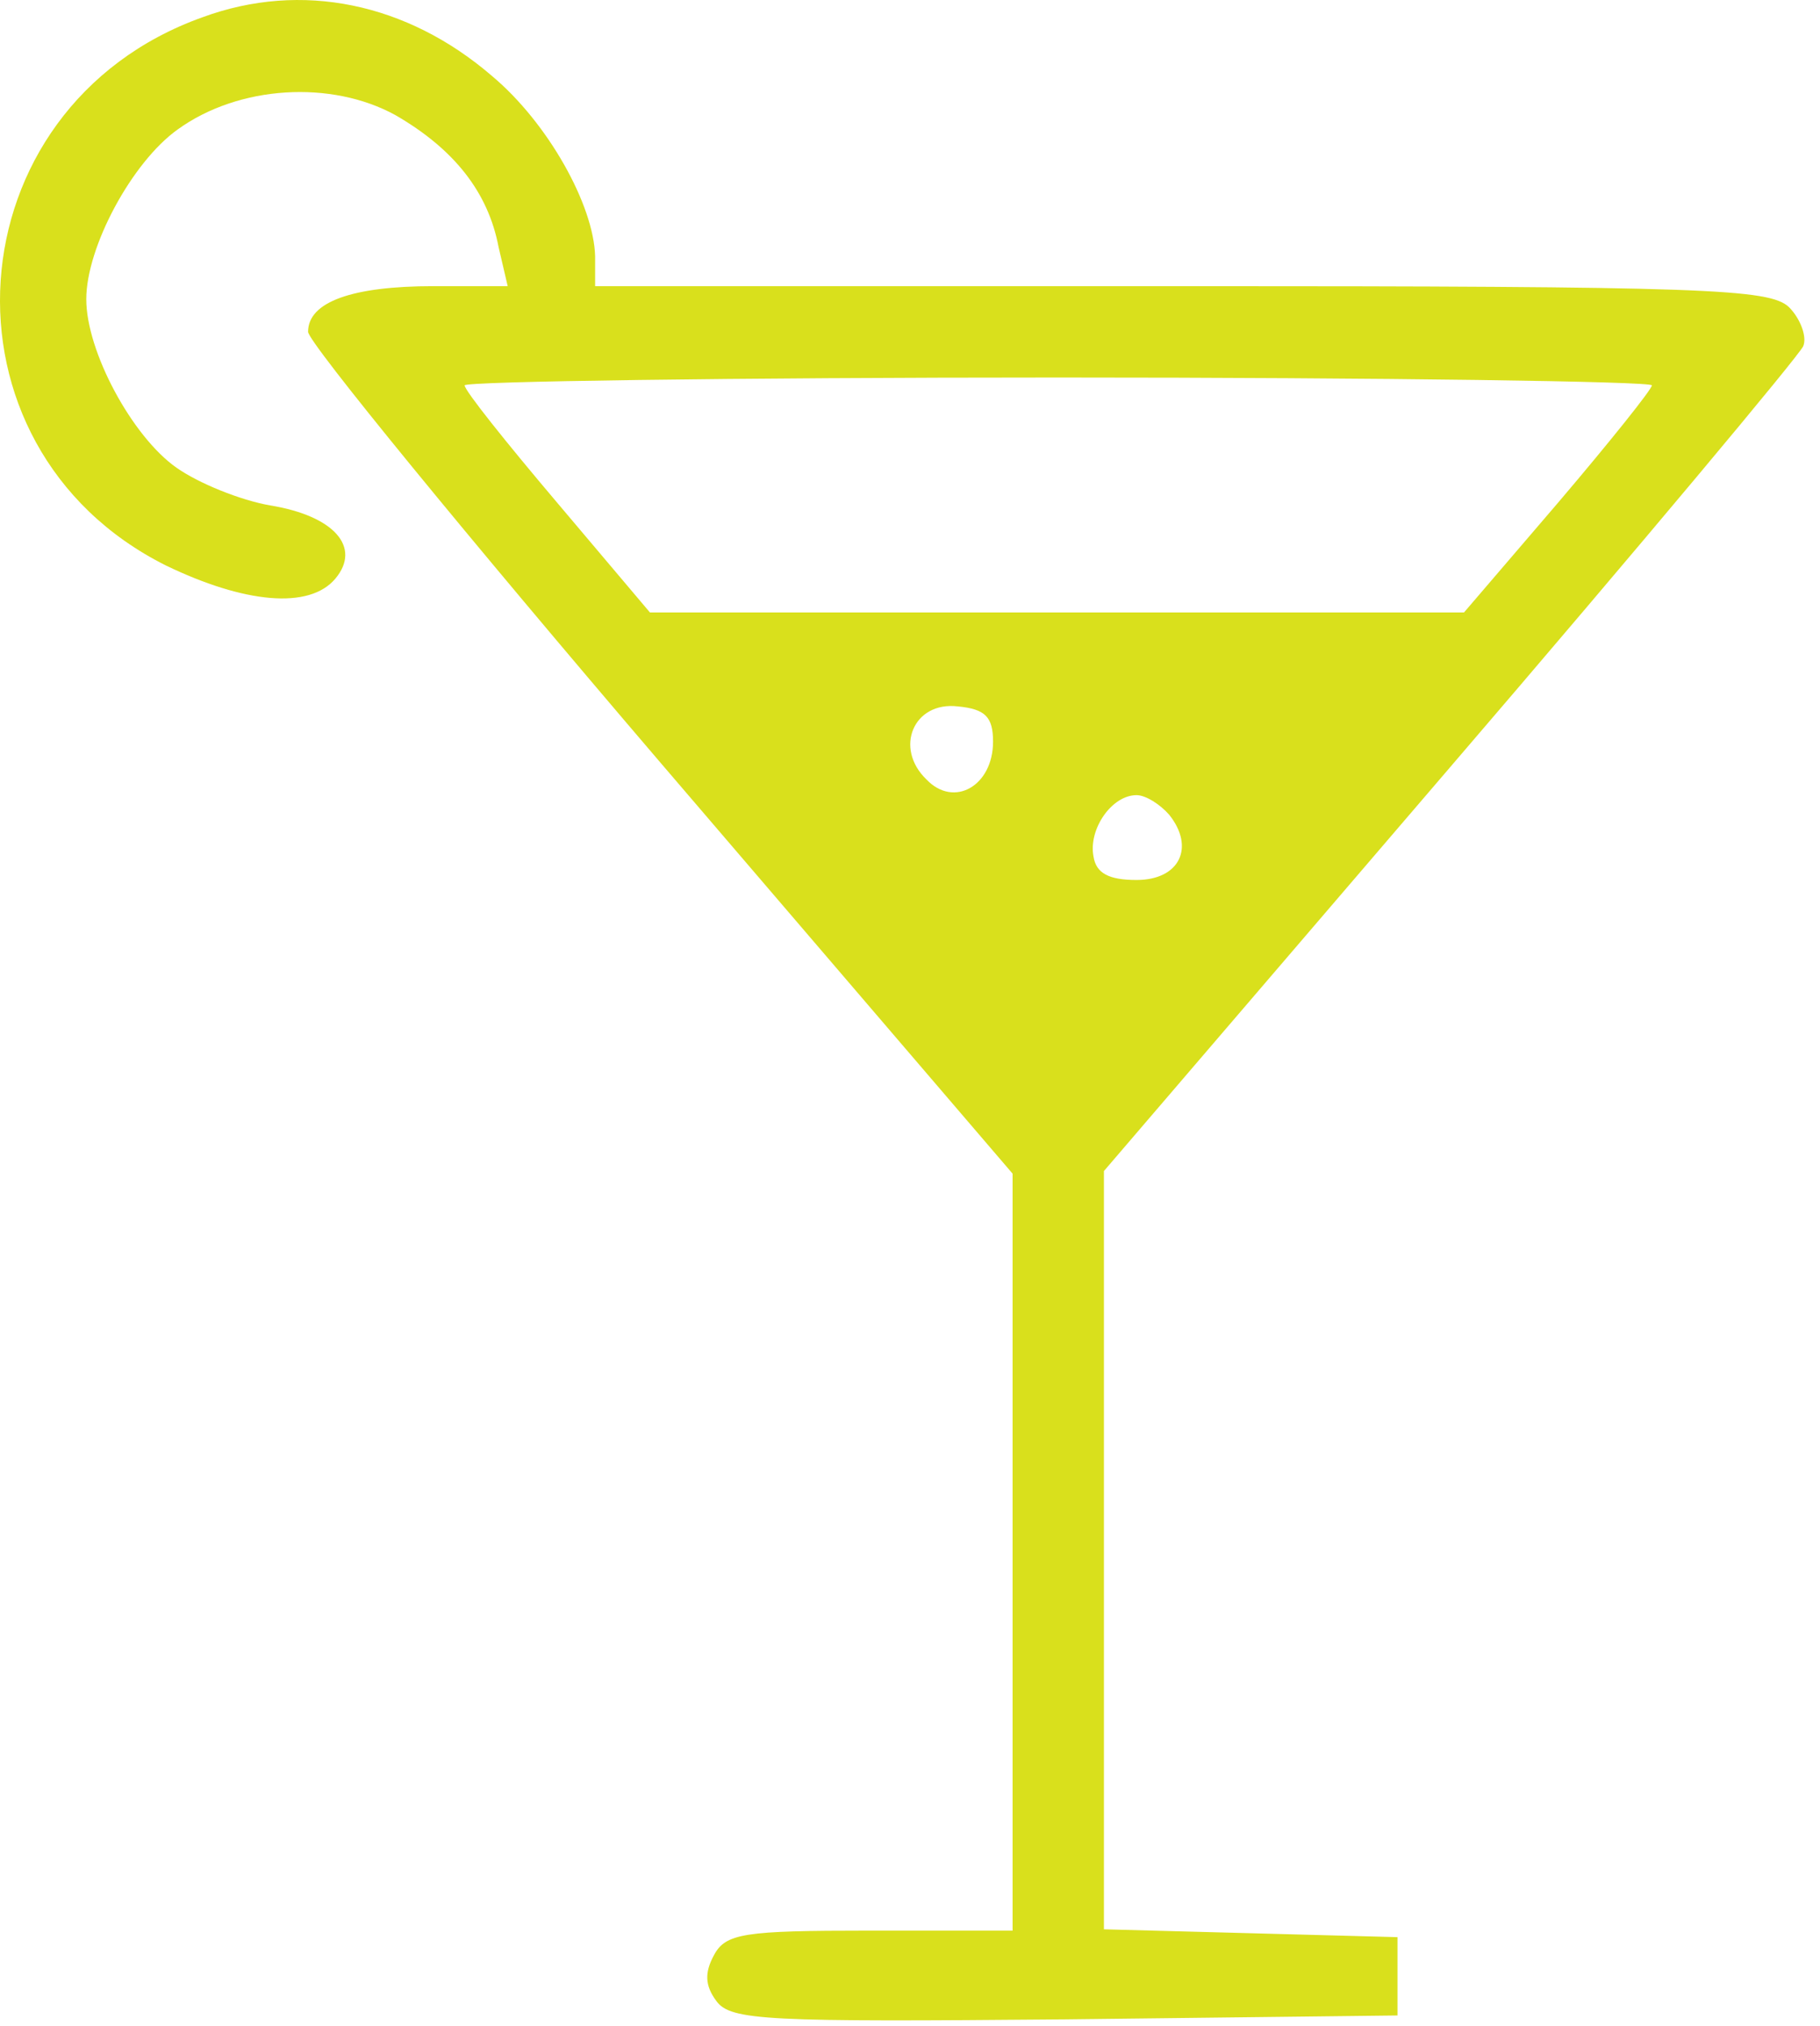 <?xml version="1.0" encoding="UTF-8"?>
<svg xmlns="http://www.w3.org/2000/svg" width="62" height="69" viewBox="0 0 62 69" fill="none">
  <g id="Black">
    <path id="Vector" d="M6.895 0.589C-1.683 3.656 -2.439 15.211 5.65 19.256C8.317 20.545 10.539 20.767 11.428 19.701C12.317 18.634 11.384 17.567 9.206 17.212C8.184 17.034 6.761 16.456 6.006 15.923C4.495 14.856 2.939 11.967 2.939 10.189C2.939 8.411 4.495 5.522 6.05 4.411C8.139 2.9 11.295 2.722 13.473 3.922C15.473 5.078 16.628 6.545 16.984 8.411L17.295 9.745H14.762C12.006 9.745 10.495 10.278 10.495 11.3C10.495 11.656 15.917 18.278 22.495 25.967L34.495 39.968V52.857V65.746H29.606C25.34 65.746 24.717 65.835 24.317 66.59C24.006 67.168 24.006 67.612 24.406 68.146C24.895 68.812 26.14 68.857 36.273 68.768L47.607 68.635V67.301V65.968L42.629 65.835L37.606 65.701V52.812V39.879L49.384 26.145C55.873 18.589 61.296 12.1 61.429 11.789C61.562 11.478 61.34 10.856 60.94 10.456C60.273 9.834 58.096 9.745 40.229 9.745H20.273V8.723C20.228 6.989 18.673 4.189 16.762 2.589C13.873 0.1 10.273 -0.655 6.895 0.589ZM56.273 13.123C56.273 13.256 54.851 15.034 53.073 17.123L49.873 20.856H36.006H22.14L18.984 17.123C17.251 15.078 15.828 13.3 15.828 13.123C15.828 12.989 24.94 12.856 36.051 12.856C47.162 12.856 56.273 12.989 56.273 13.123ZM33.829 25.256C33.829 26.767 32.495 27.523 31.562 26.545C30.451 25.478 31.117 23.878 32.629 24.056C33.562 24.145 33.829 24.412 33.829 25.256ZM39.829 27.745C40.718 28.856 40.184 29.967 38.718 29.967C37.784 29.967 37.34 29.745 37.251 29.167C37.073 28.234 37.873 27.078 38.718 27.078C39.029 27.078 39.518 27.39 39.829 27.745Z" fill="#D9E01C"></path>
  </g>
</svg>
